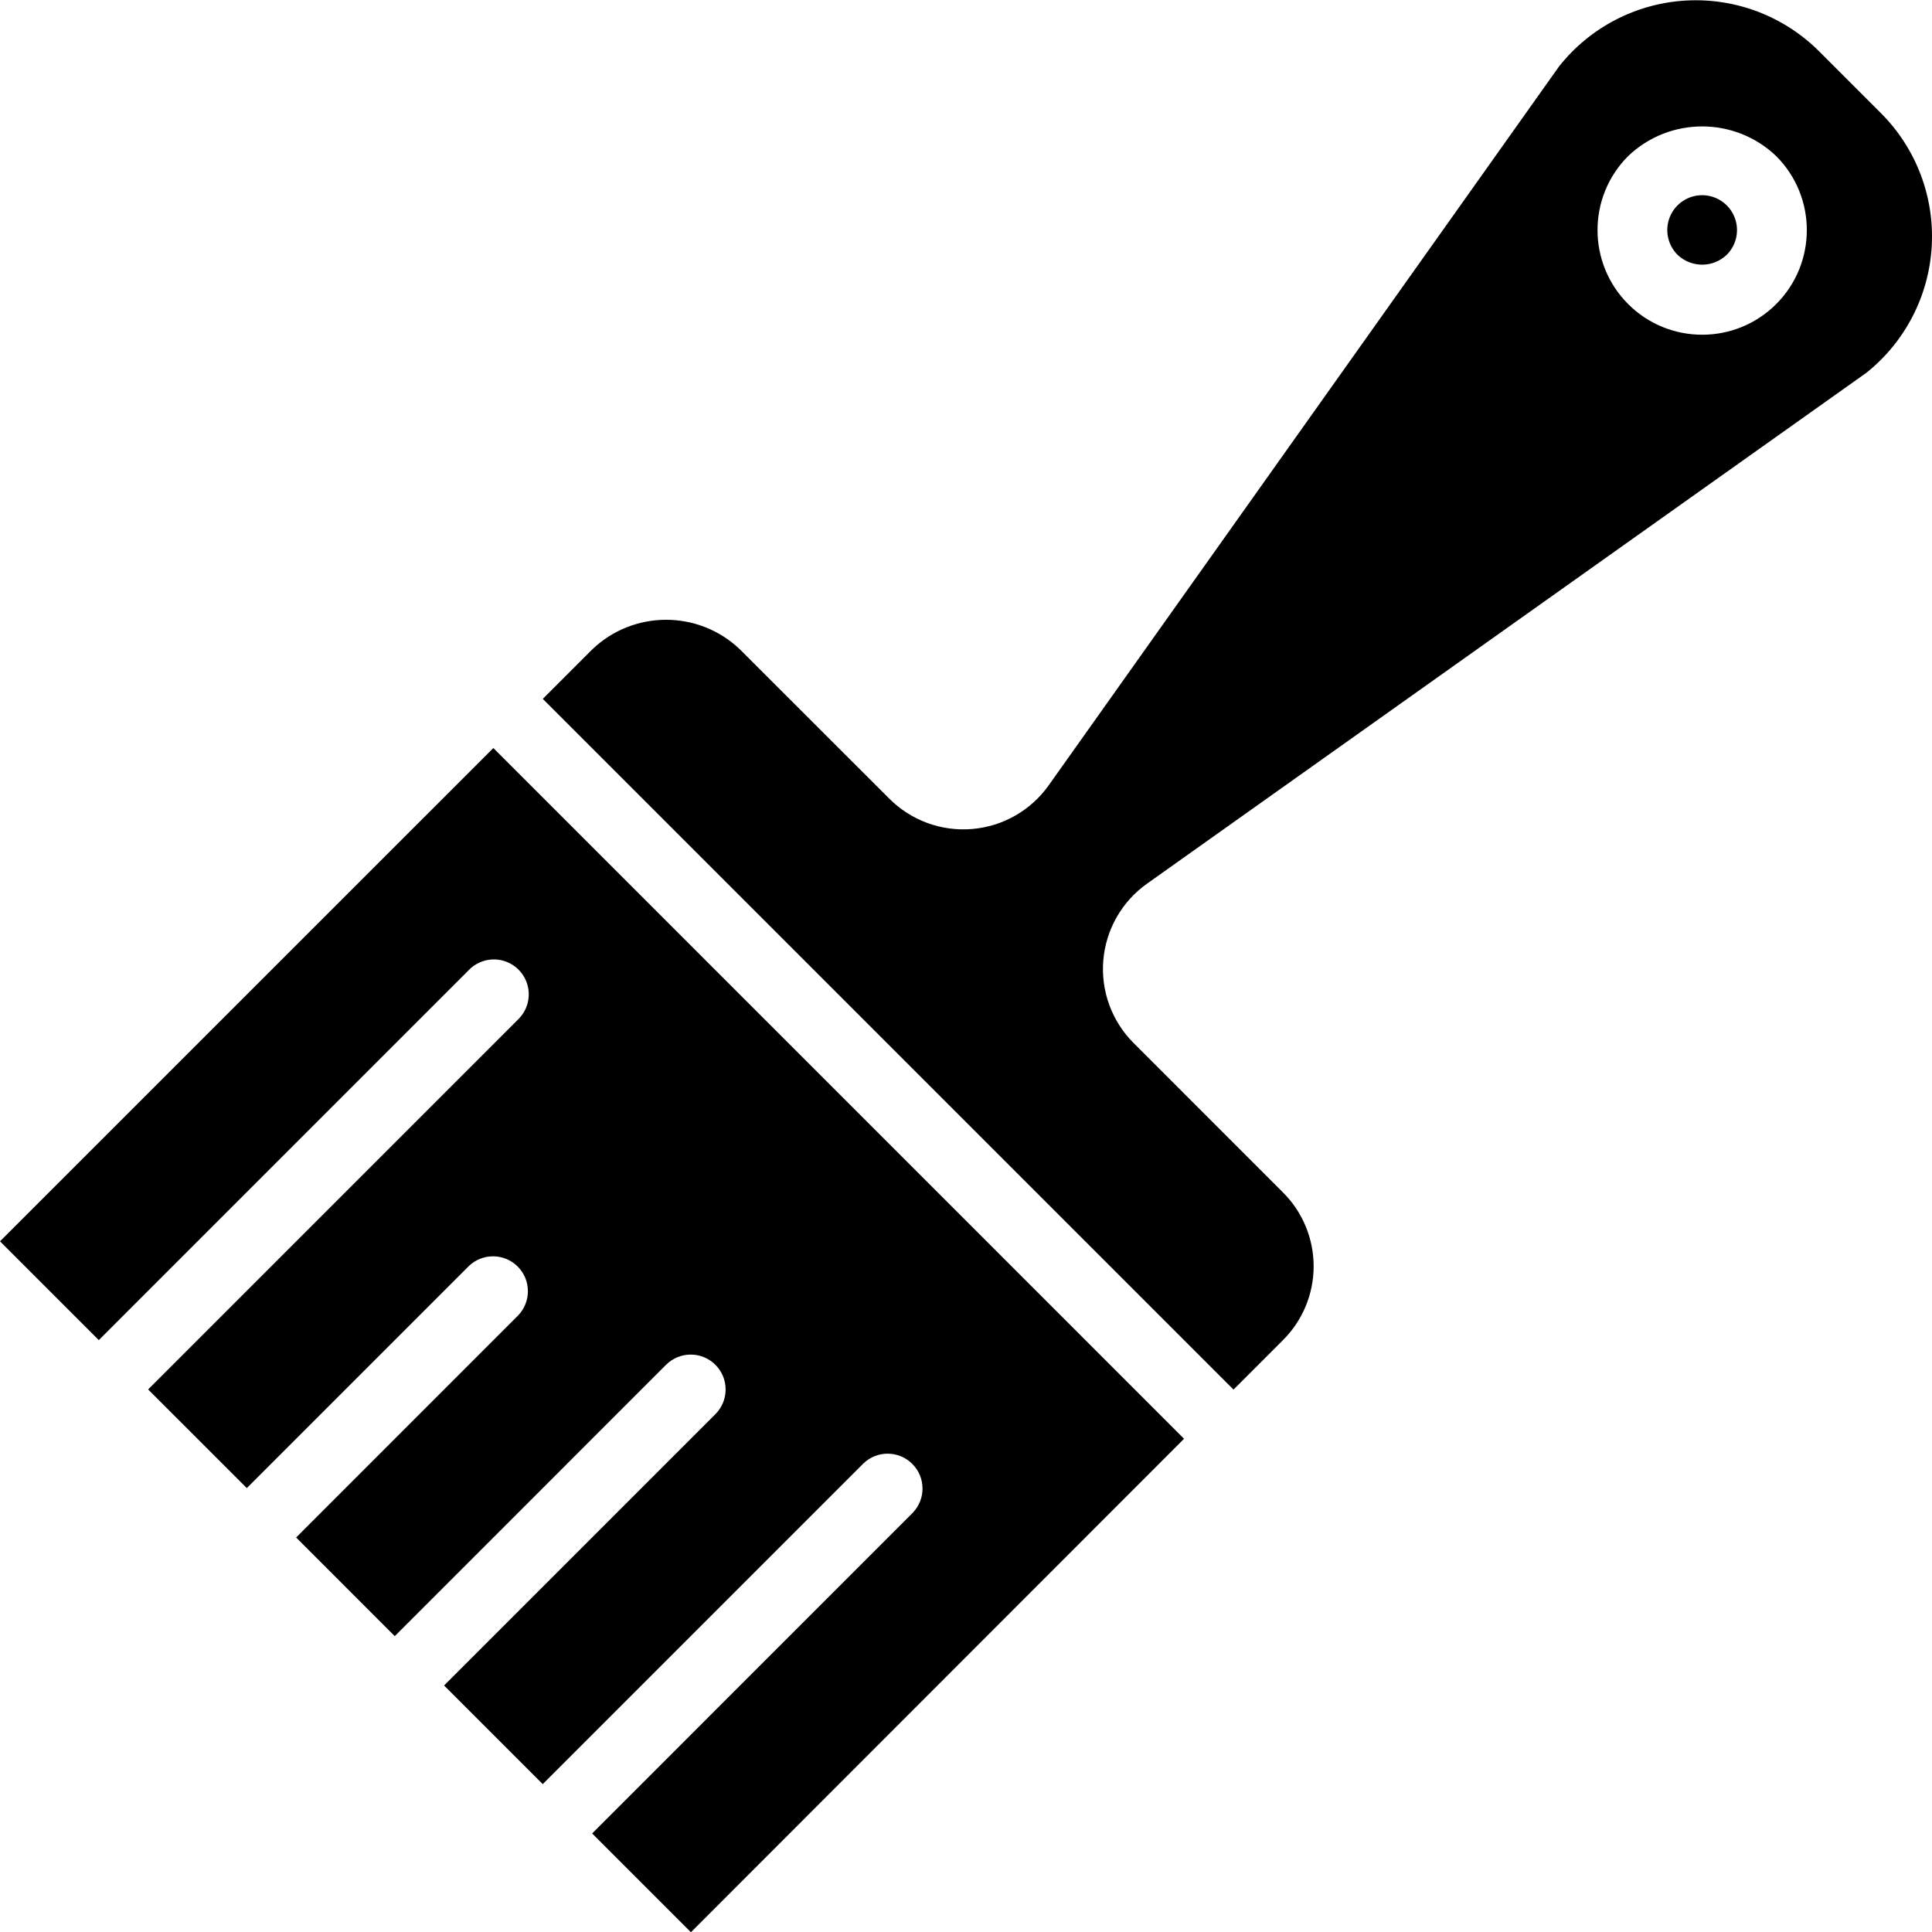 <svg height="443pt" viewBox="0 0 443.061 443" width="443pt" xmlns="http://www.w3.org/2000/svg"><path d="m431.328 25.895-14.137-14.137c-8.07-8.078-19.211-12.32-30.613-11.66-11.402.66-21.977 6.164-29.059 15.125l-117.023 164.84c-4.09 5.762-10.512 9.426-17.555 10.02-7.039.594-13.984-1.945-18.98-6.941l-34.234-34.207c-9.48-9.109-24.469-9.109-33.949 0l-11.297 11.305 158.398 158.398 11.305-11.305c4.527-4.488 7.07-10.598 7.07-16.969 0-6.375-2.543-12.484-7.07-16.973l-34.223-34.234c-4.996-4.996-7.535-11.941-6.941-18.98.594-7.043 4.258-13.465 10.02-17.555l165-117.184c8.891-7.109 14.332-17.672 14.961-29.035.629-11.367-3.617-22.465-11.672-30.508zm-24 43.809c-9.375 9.371-24.57 9.371-33.945 0-9.371-9.375-9.371-24.574 0-33.945 9.496-9.062 24.441-9.062 33.938 0 9.375 9.371 9.379 24.57.008 33.945zm0 0"/><path d="m390.352 44.734c-3.234 0-6.152 1.949-7.391 4.938-1.234 2.988-.551 6.43 1.734 8.719 3.16 3.031 8.148 3.031 11.305 0 2.289-2.289 2.973-5.73 1.734-8.719s-4.156-4.938-7.391-4.938zm0 0"/><path d="m135.793 420.43 22.656 22.656 113.086-113.168-158.398-158.402-113.137 113.121 22.656 22.656 84.848-84.855c2.008-2.078 4.984-2.914 7.781-2.184 2.797.734 4.98 2.918 5.711 5.715.734 2.797-.102 5.773-2.18 7.781l-84.848 84.855 22.633 22.625 50.902-50.906c3.141-3.031 8.129-2.988 11.215.098s3.129 8.078.098 11.215l-50.906 50.922 22.617 22.621 62.215-62.223c3.125-3.125 8.191-3.129 11.316-.004 3.129 3.125 3.129 8.191.004 11.316l-62.223 62.223 22.625 22.625 73.535-73.535c3.141-3.031 8.129-2.988 11.215.098 3.086 3.086 3.129 8.074.098 11.215zm0 0"/></svg>